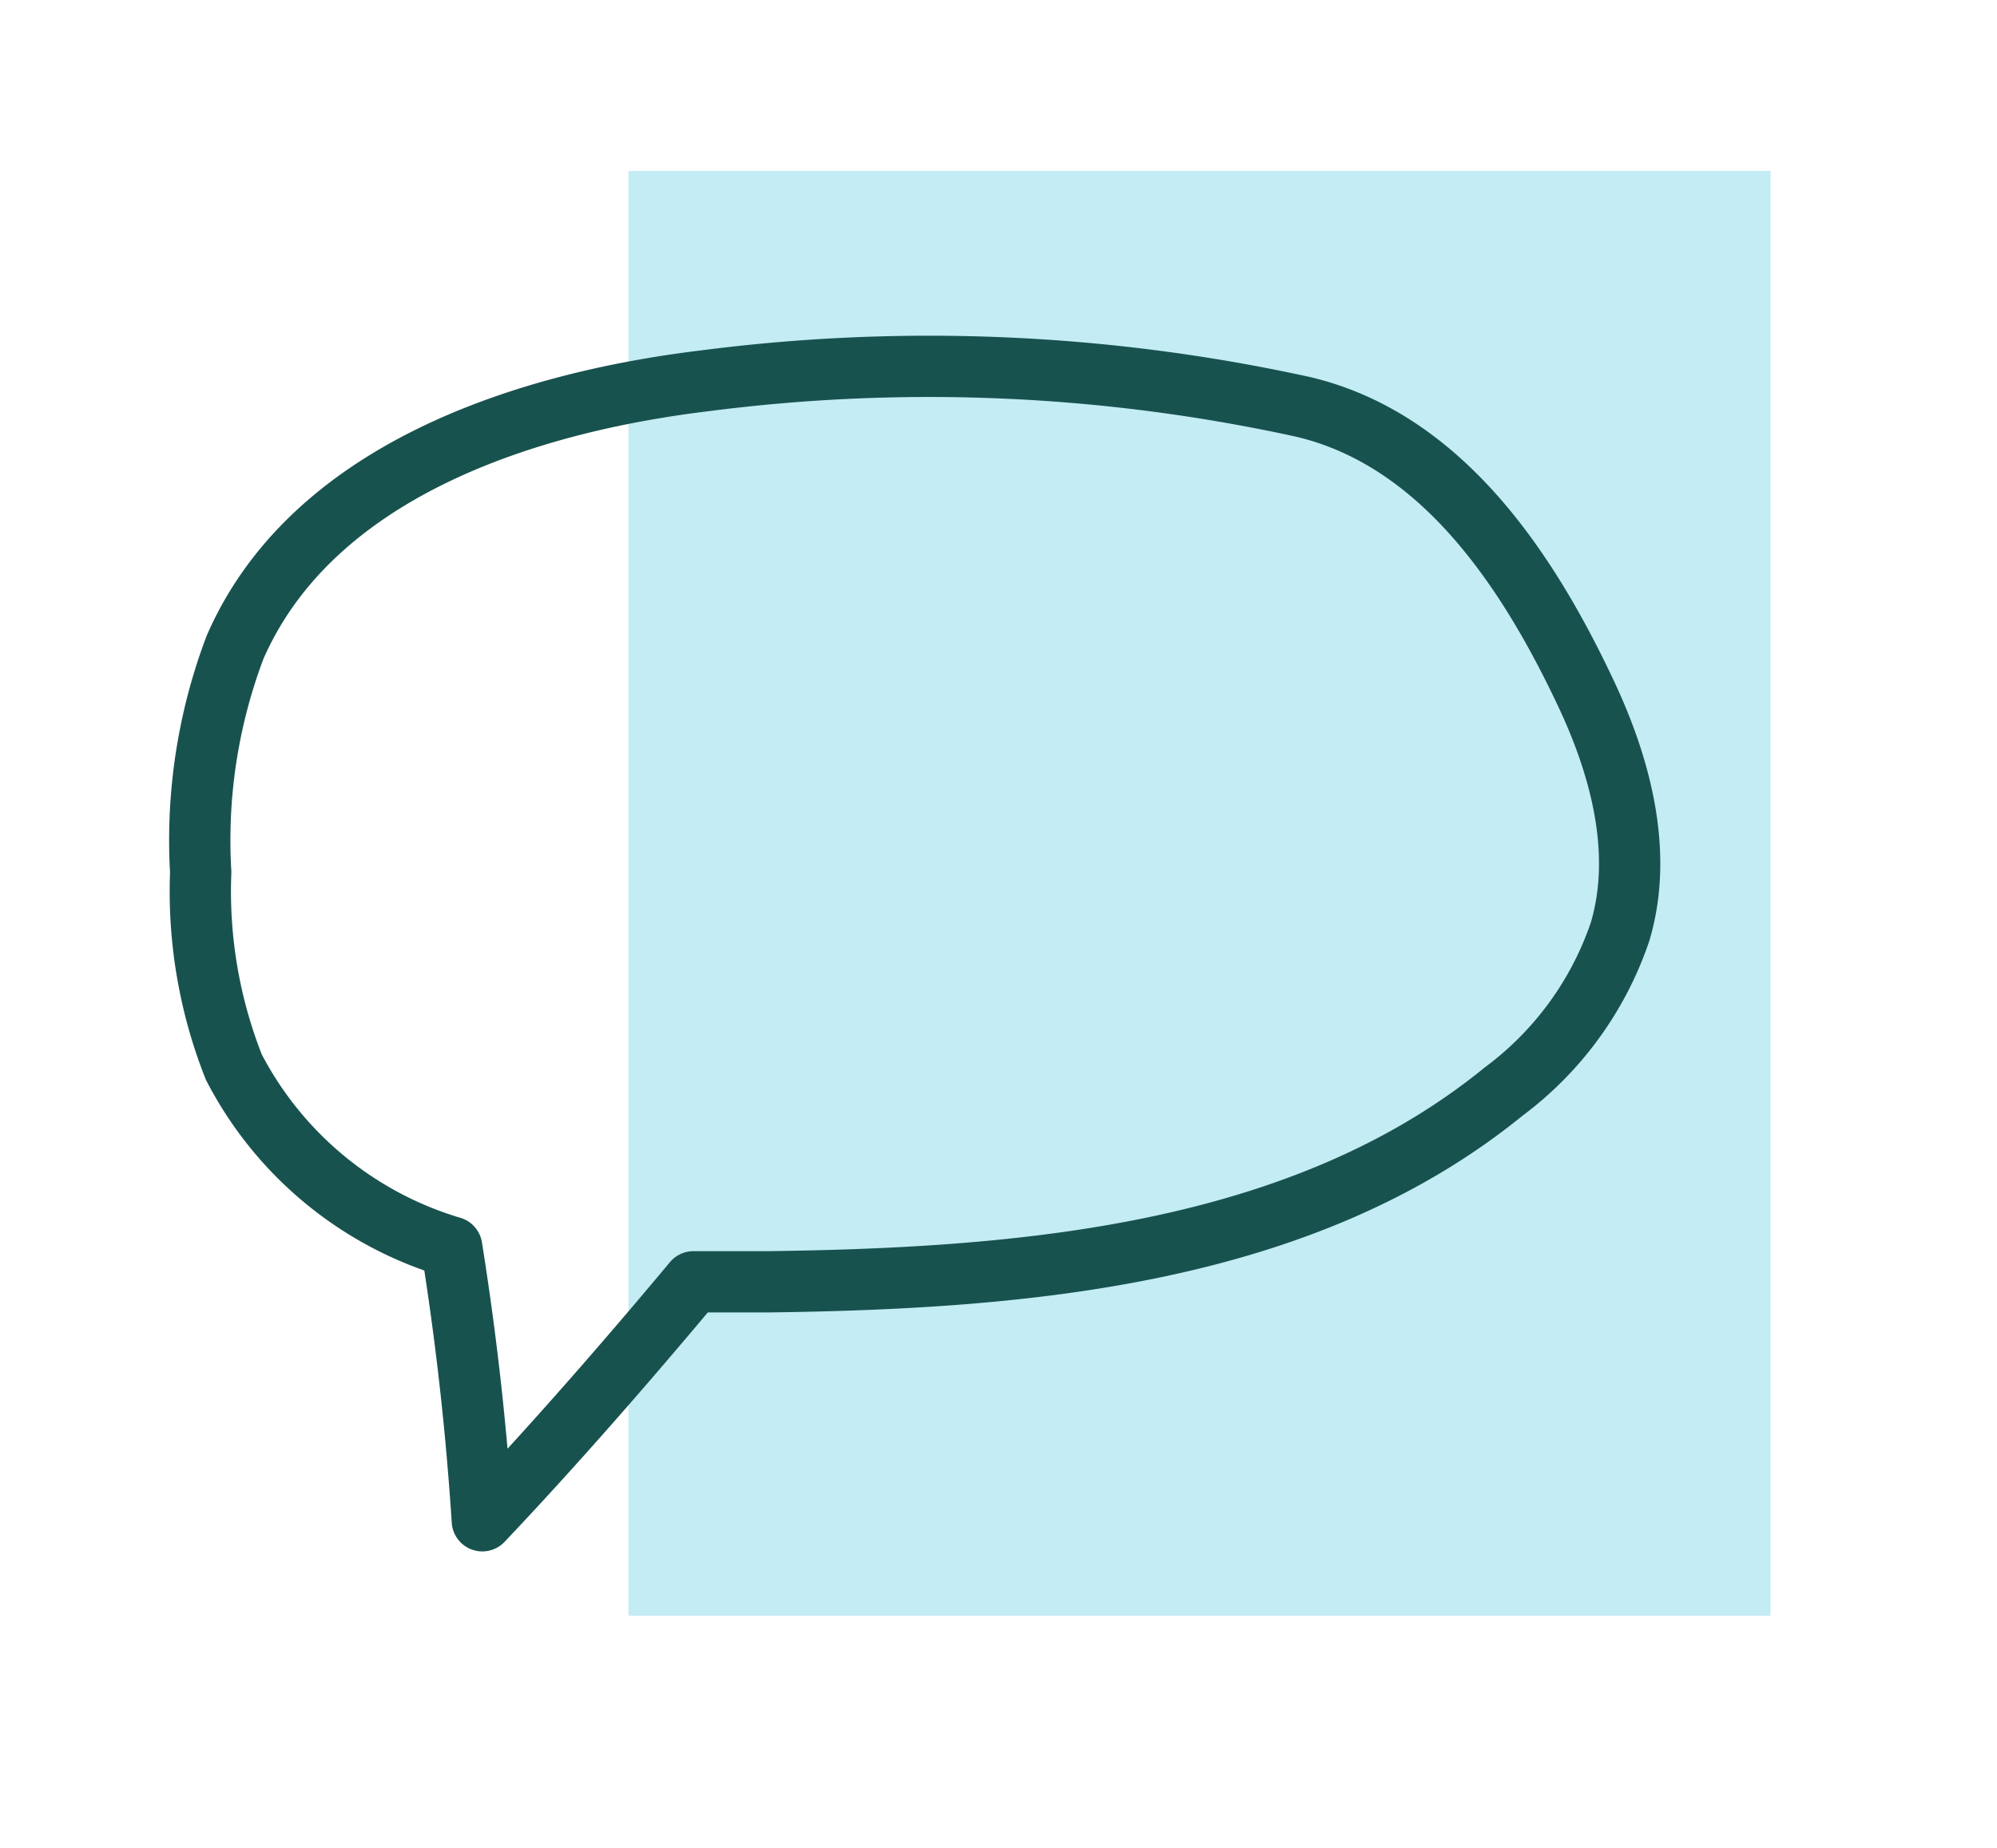 <?xml version="1.0" encoding="UTF-8"?> <svg xmlns="http://www.w3.org/2000/svg" viewBox="0 0 65.17 60.33"> <defs> <style>.cls-1{fill:#fff;}.cls-2{fill:#c3ecf5;}.cls-3{fill:none;stroke:#18524e;stroke-linecap:round;stroke-linejoin:round;stroke-width:2px;}</style> </defs> <title>bubble</title> <g id="Слой_2" data-name="Слой 2"> <g id="Слой_1-2" data-name="Слой 1"> <rect class="cls-1" width="65.17" height="60.33"></rect> <rect class="cls-2" x="20.51" y="5.58" width="37.27" height="47.16"></rect> <path class="cls-3" d="M51.73,22.58c-1.89-4-4.7-8.24-9.21-9.3A57,57,0,0,0,23,12.43c-6.11.74-12.87,3.06-15.33,8.7a17.8,17.8,0,0,0-1.12,7.34,15.59,15.59,0,0,0,1.08,6.36,11.79,11.79,0,0,0,7.11,5.88q.71,4.44,1,8.93c2.23-2.35,4.68-5.15,6.89-7.8.81,0,1.63,0,2.44,0,8.42-.11,17.46-.88,24-6.21a10.84,10.84,0,0,0,3.8-5.22C53.64,27.82,52.88,25,51.73,22.58Z"></path> </g> </g> </svg> 